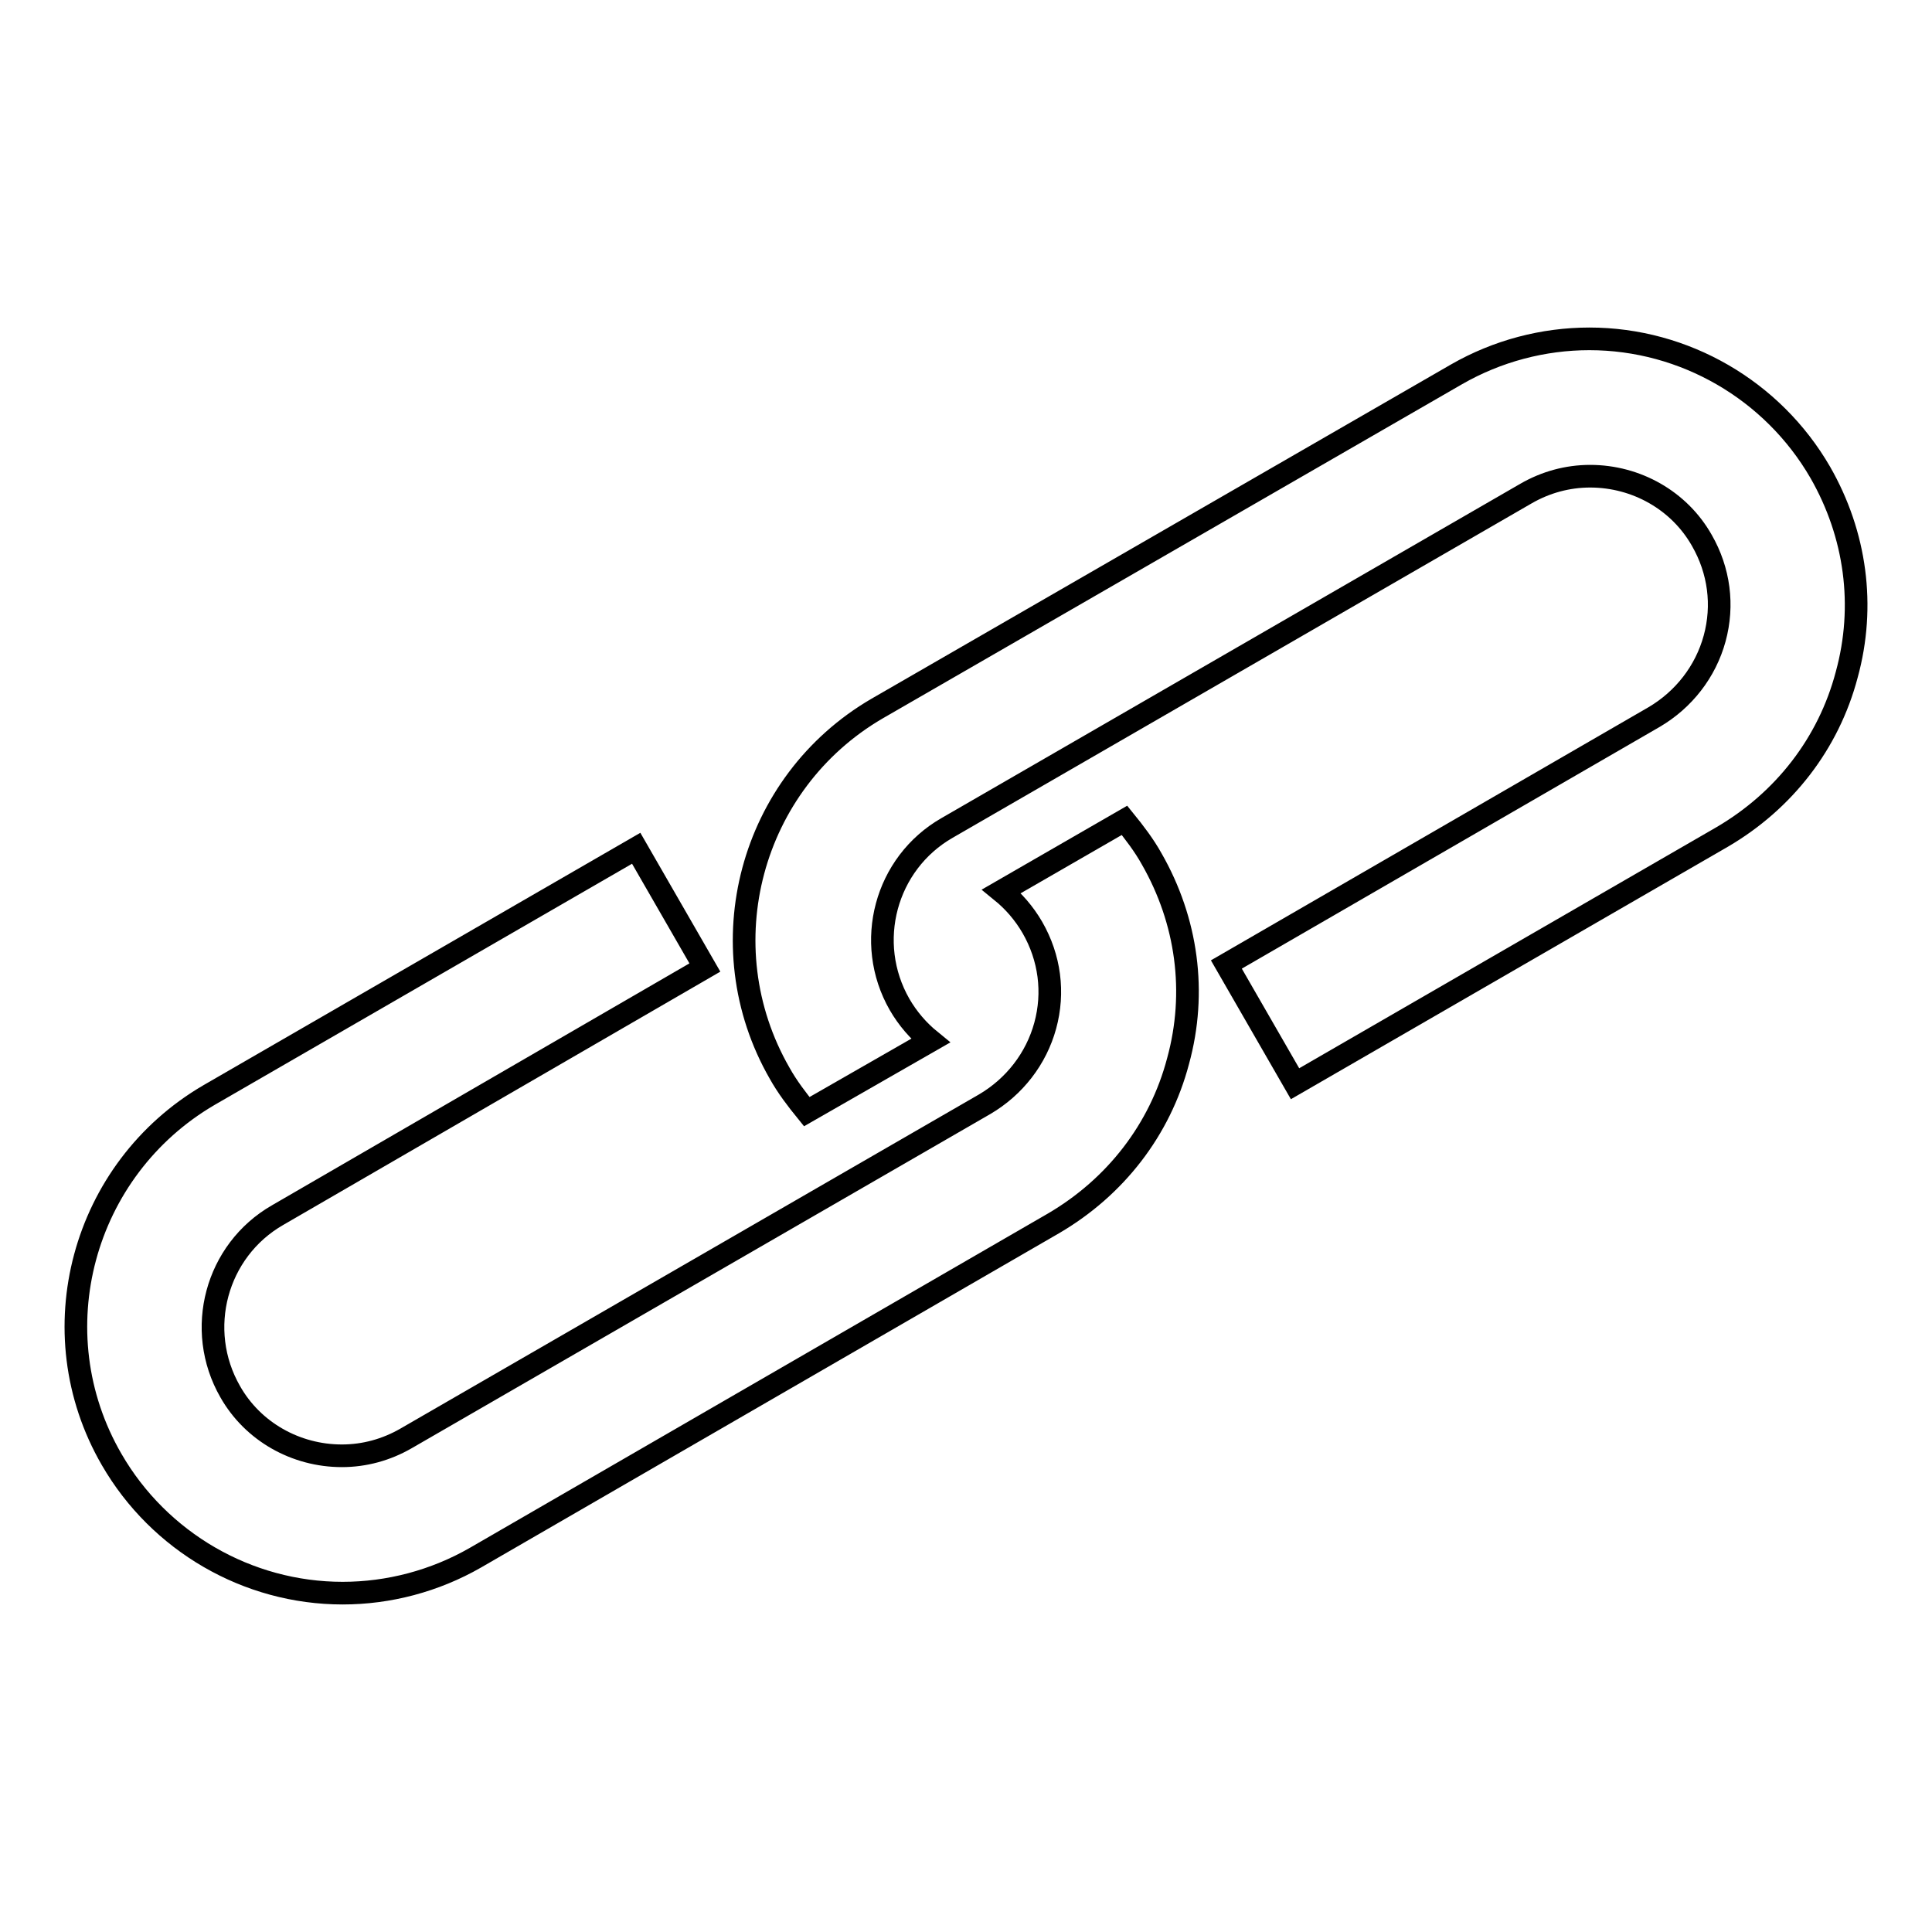 <?xml version="1.0" encoding="utf-8"?>
<!-- Svg Vector Icons : http://www.onlinewebfonts.com/icon -->
<!DOCTYPE svg PUBLIC "-//W3C//DTD SVG 1.1//EN" "http://www.w3.org/Graphics/SVG/1.1/DTD/svg11.dtd">
<svg version="1.1" xmlns="http://www.w3.org/2000/svg" xmlns:xlink="http://www.w3.org/1999/xlink" x="0px" y="0px" viewBox="0 0 256 256" enable-background="new 0 0 256 256" xml:space="preserve">
<g><g><path stroke-width="3" fill-opacity="0" stroke="#000000"  d="M45.4,211.1c-12.6,0-24.3-6.8-30.6-17.7c-9.8-16.9-3.9-38.5,12.9-48.3l56.6-32.7l9.1,15.8L36.8,161c-8.2,4.7-11,15.2-6.3,23.4c3,5.3,8.7,8.5,14.8,8.5c3,0,5.9-0.8,8.5-2.3l76.7-44.3c3.9-2.3,6.8-6,8-10.4c1.2-4.4,0.6-9-1.7-13c-1.1-1.9-2.5-3.5-4.1-4.8l16.3-9.4c1.3,1.6,2.6,3.3,3.6,5.1c4.7,8.2,6,17.7,3.5,26.8c-2.4,9.1-8.3,16.7-16.5,21.5L63,206.4C57.6,209.5,51.5,211.1,45.4,211.1L45.4,211.1z"/><path stroke-width="3" fill-opacity="0" stroke="#000000"  d="M106.9,147.3c-1.3-1.6-2.6-3.3-3.6-5.1c-9.7-16.9-3.9-38.5,12.9-48.3L193,49.6c5.4-3.1,11.5-4.7,17.6-4.7c12.6,0,24.3,6.8,30.6,17.7c4.7,8.2,6,17.7,3.5,26.8c-2.4,9.1-8.3,16.7-16.5,21.5l-56.6,32.7l-9.1-15.8L219.2,95c3.9-2.3,6.8-6,8-10.4c1.2-4.4,0.6-9-1.7-13c-3-5.3-8.7-8.5-14.8-8.5c-3,0-5.9,0.8-8.5,2.3l-76.7,44.3c-8.2,4.7-11,15.2-6.3,23.4c1.1,1.9,2.5,3.5,4.1,4.8L106.9,147.3z"/></g></g>
</svg>